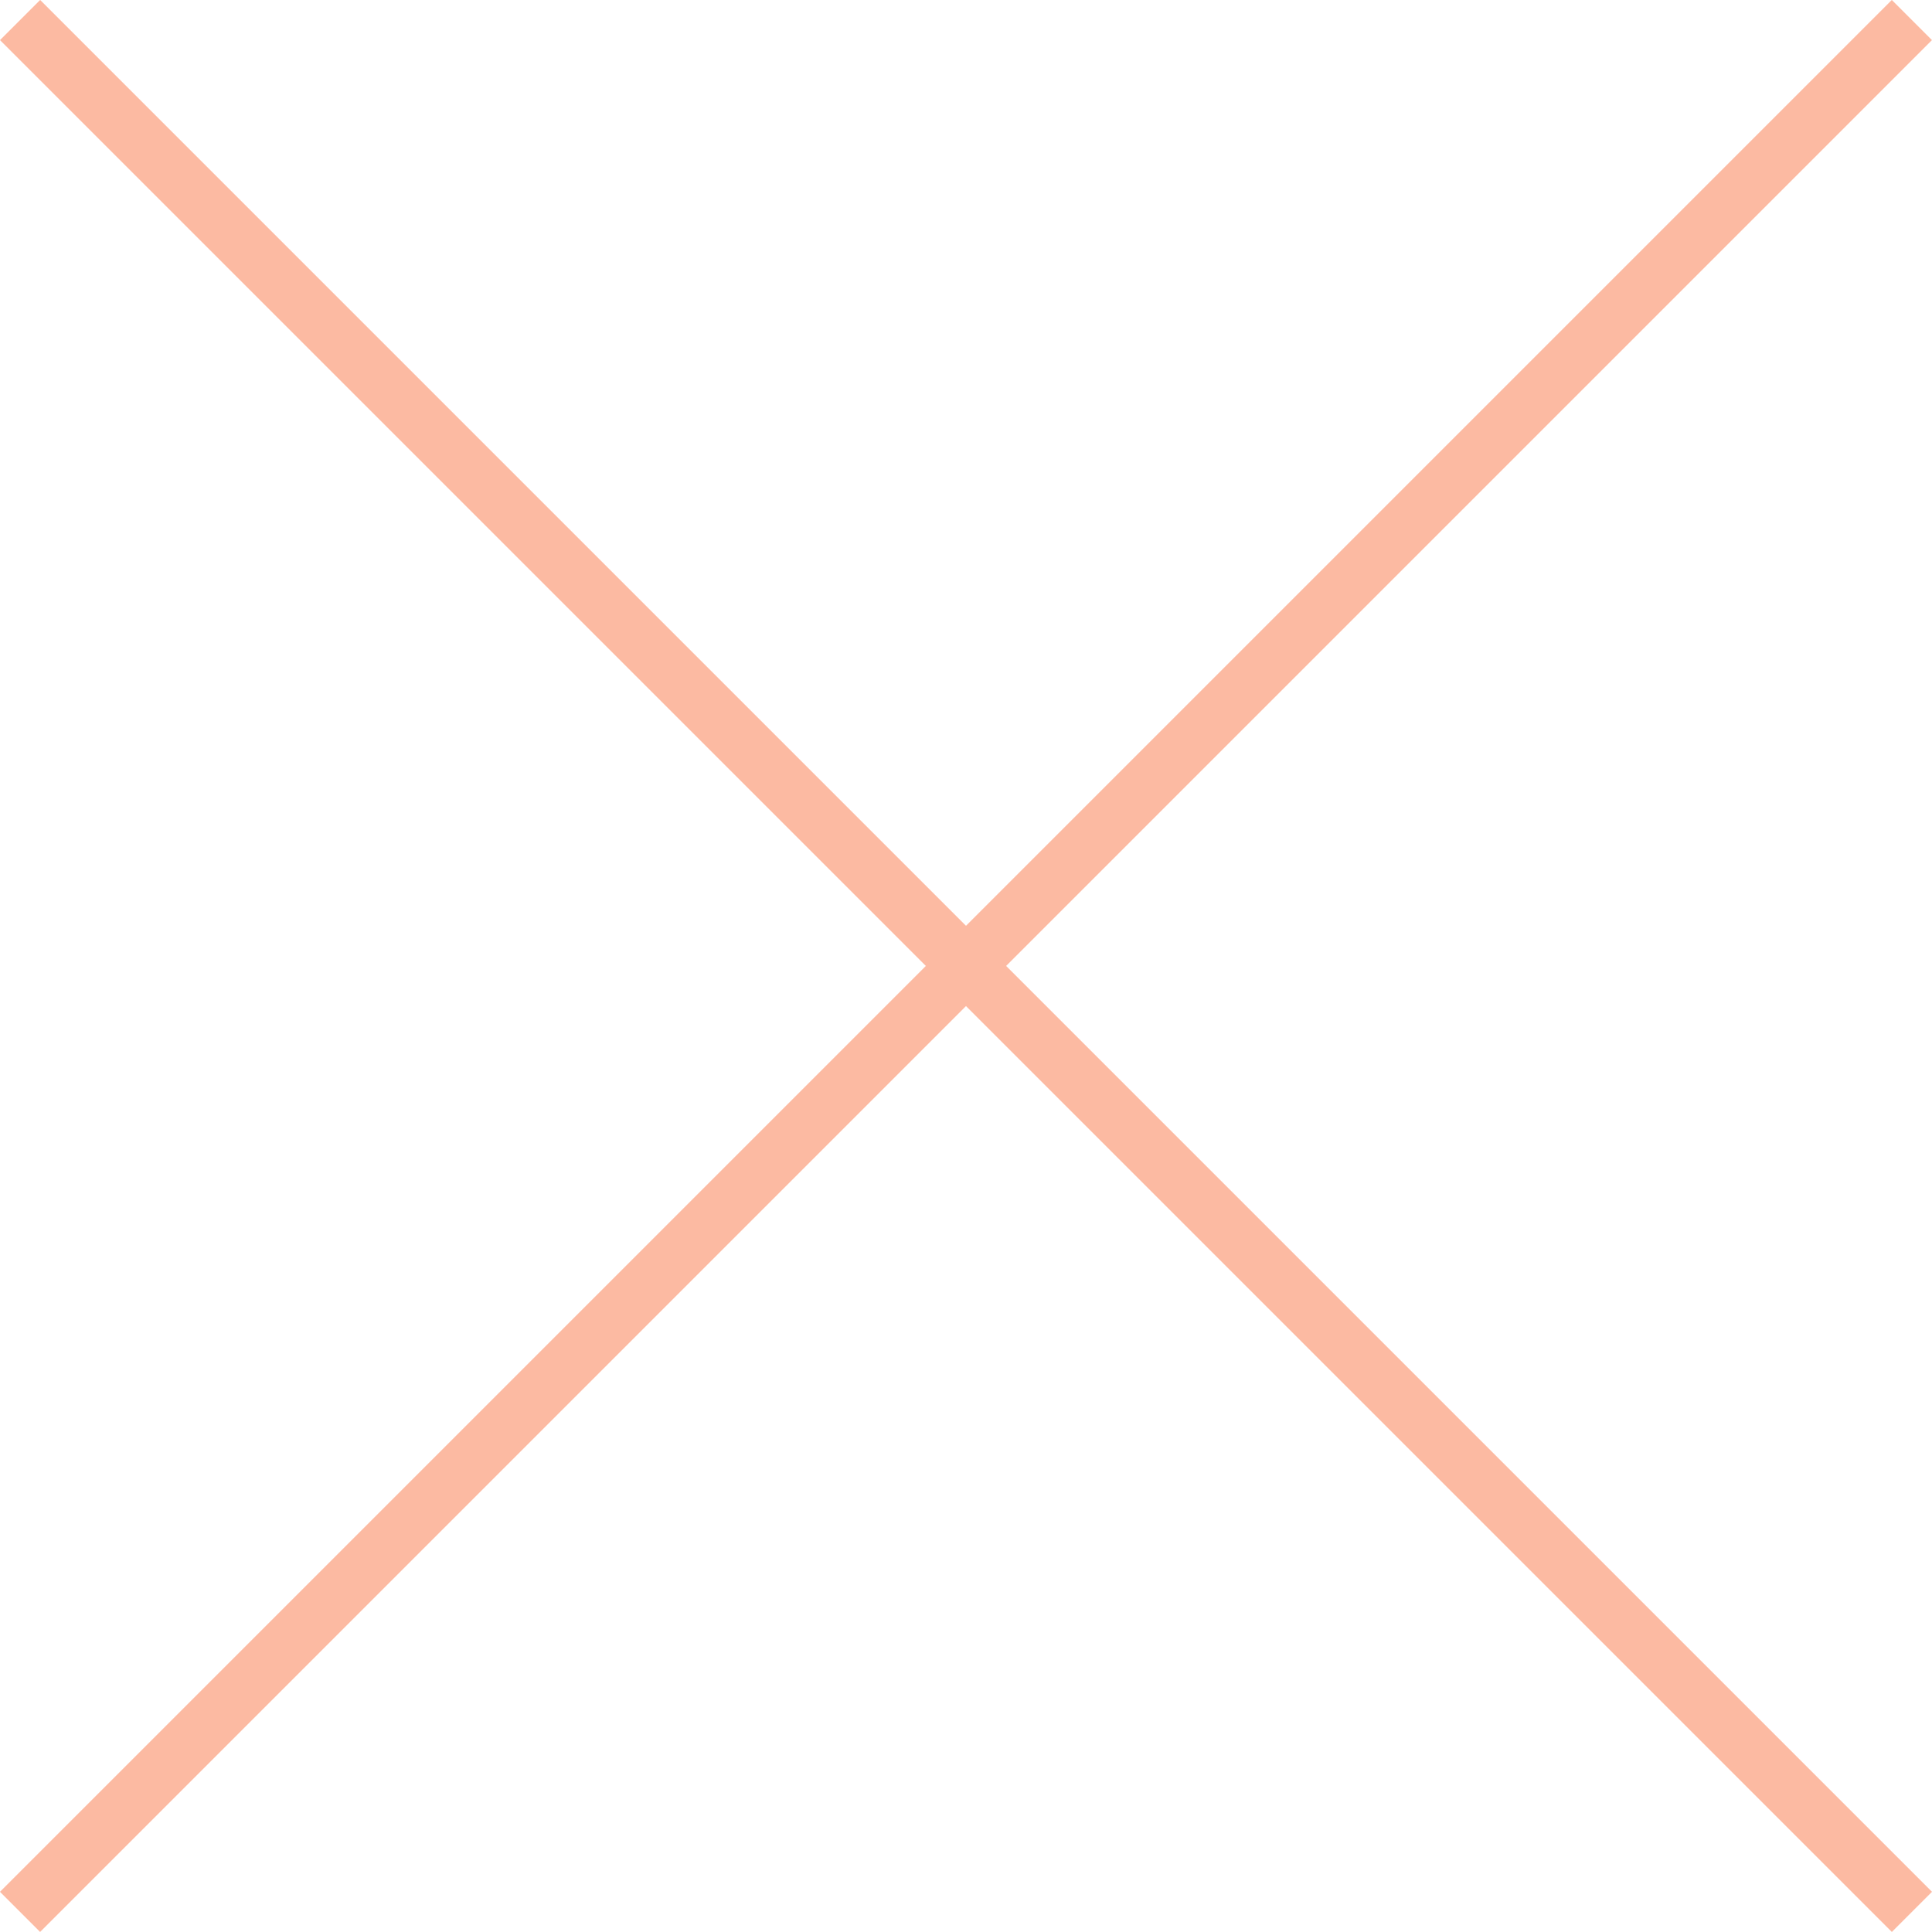 <svg xmlns="http://www.w3.org/2000/svg" width="51.061" height="51.061" viewBox="0 0 51.061 51.061">
  <g id="Groupe_7856" data-name="Groupe 7856" transform="translate(-1516.47 -19.97)">
    <path id="Tracé_13069" data-name="Tracé 13069" d="M1829.53,100.53l-1.061-1.061,50-50,1.061,1.061Z" transform="translate(-312 -29.5)" fill="#fcbaa2"/>
    <path id="Tracé_13070" data-name="Tracé 13070" d="M1878.47,100.53l-50-50,1.061-1.061,50,50Z" transform="translate(-312 -29.5)" fill="#fcbaa2"/>
  </g>
</svg>
